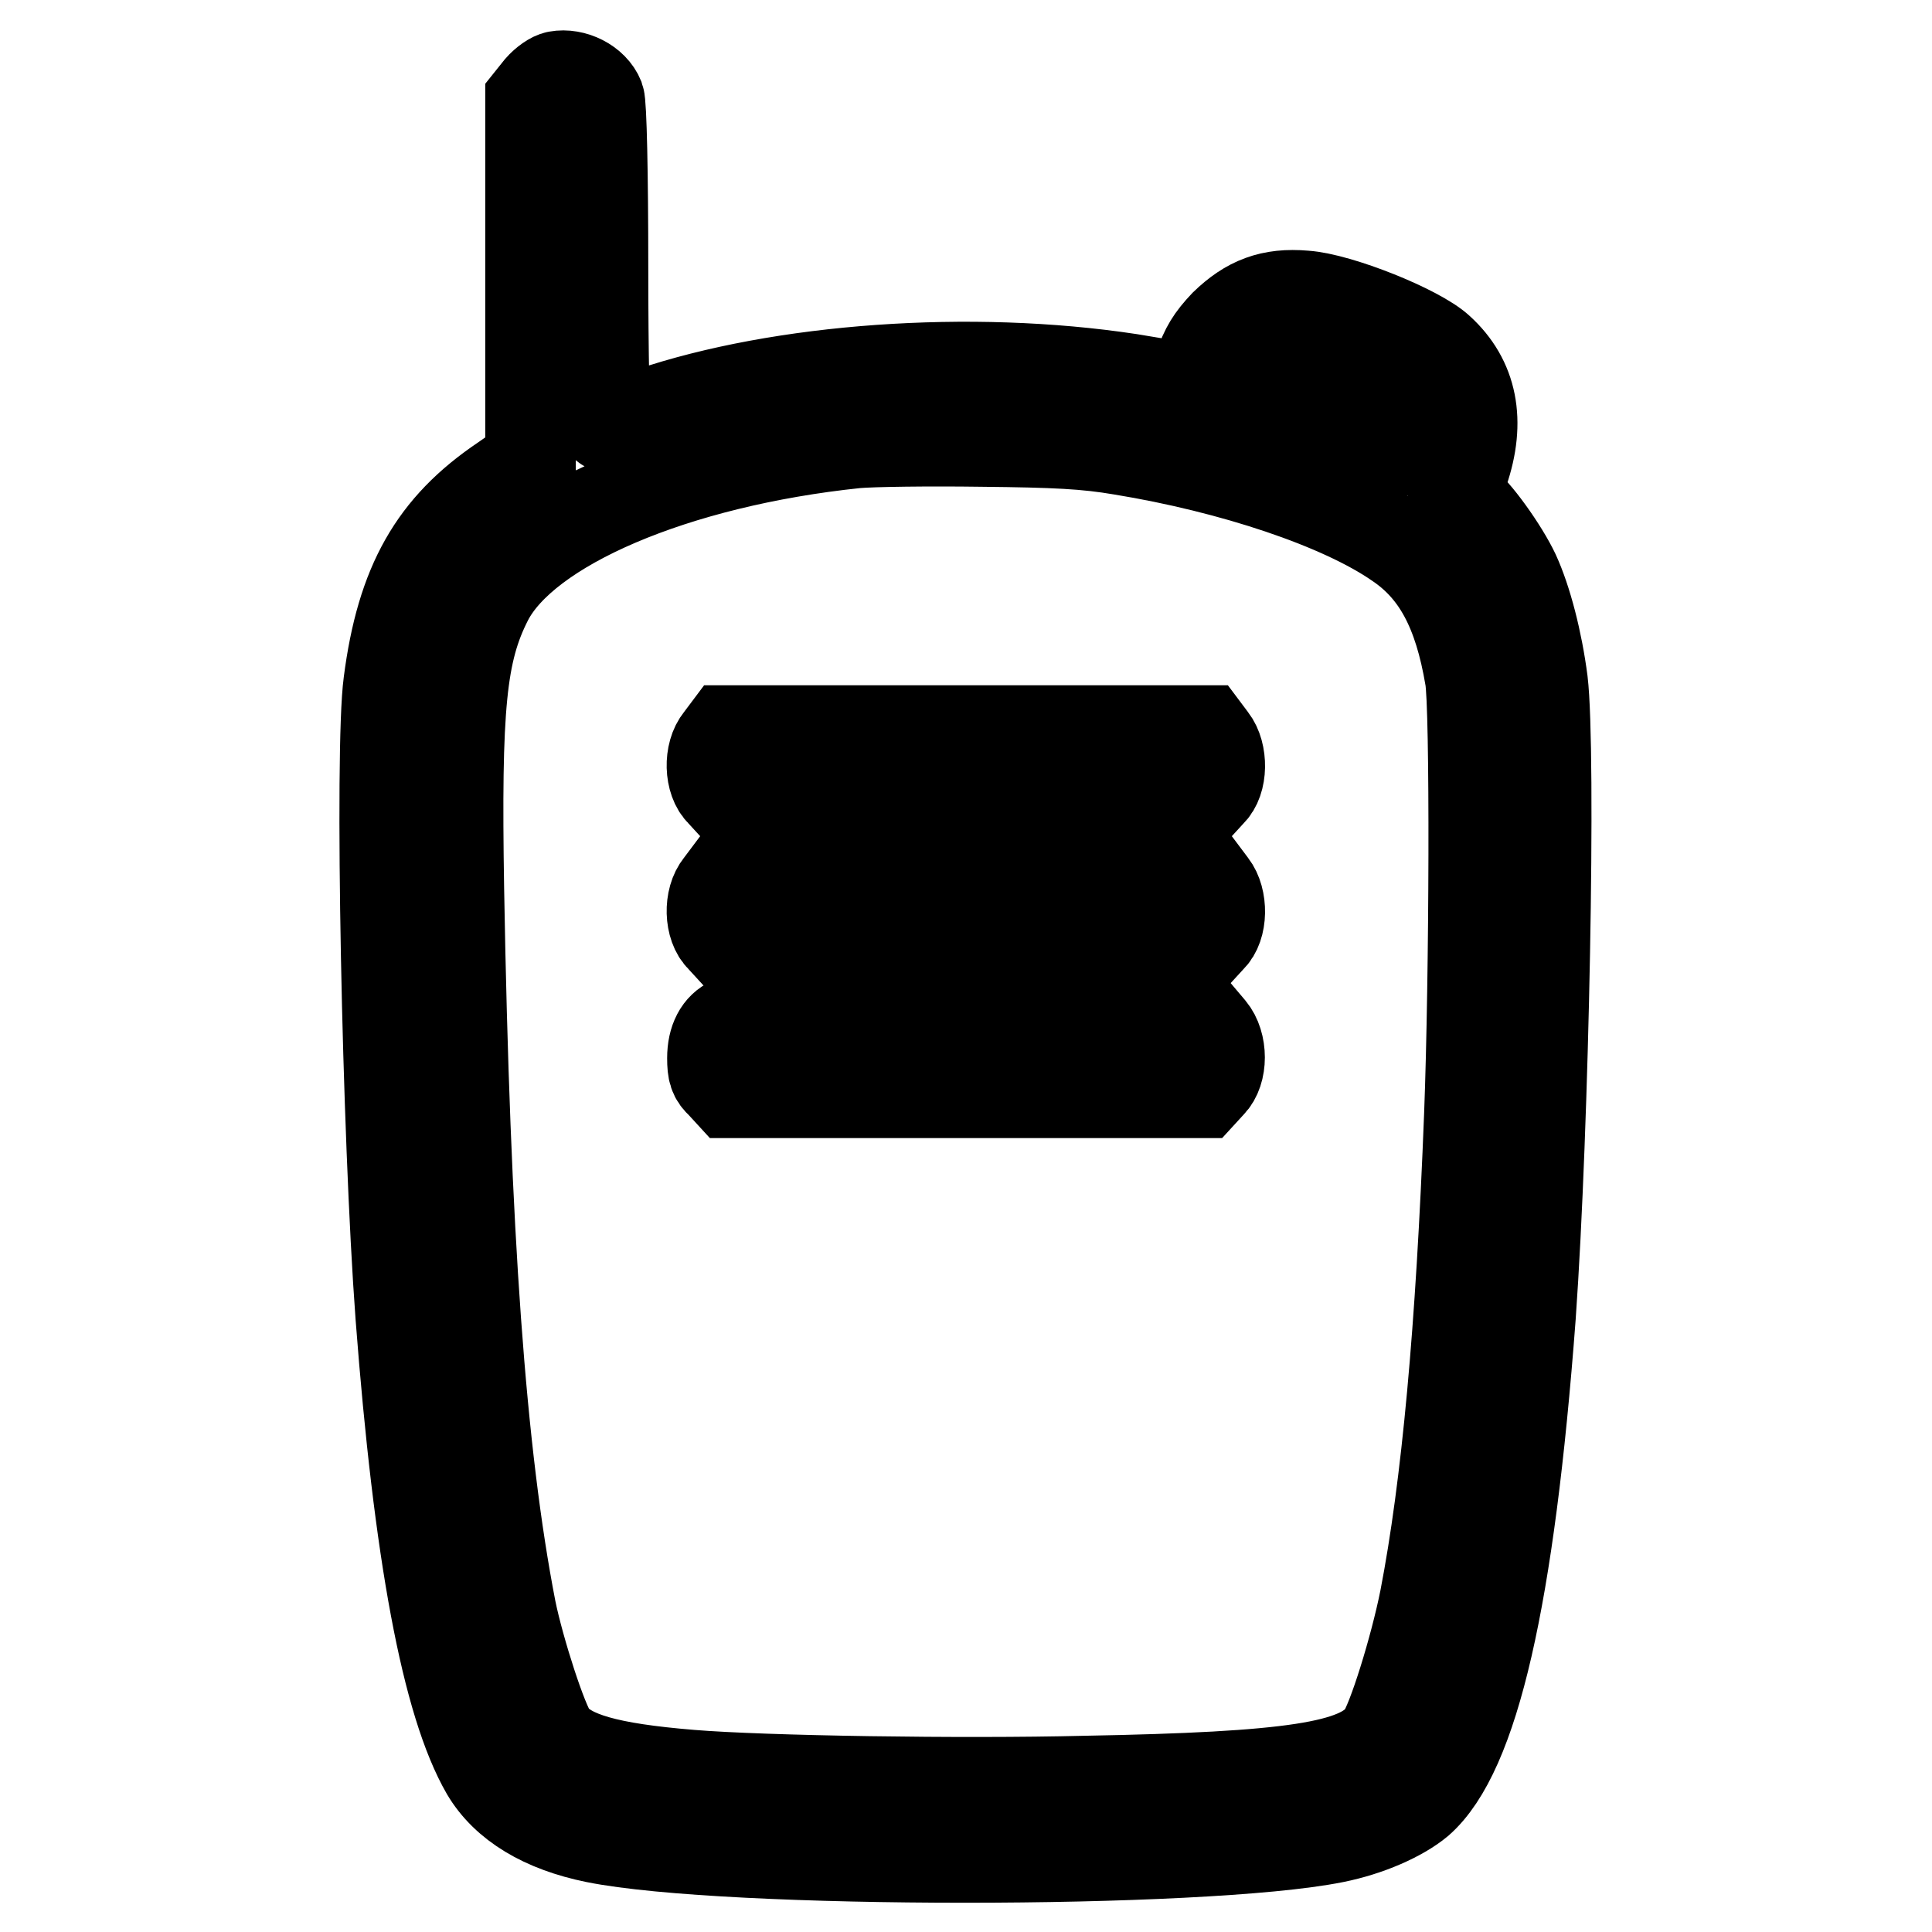 <?xml version="1.0" encoding="utf-8"?>
<!-- Svg Vector Icons : http://www.onlinewebfonts.com/icon -->
<!DOCTYPE svg PUBLIC "-//W3C//DTD SVG 1.1//EN" "http://www.w3.org/Graphics/SVG/1.1/DTD/svg11.dtd">
<svg version="1.1" xmlns="http://www.w3.org/2000/svg" xmlns:xlink="http://www.w3.org/1999/xlink" x="0px" y="0px" viewBox="0 0 256 256" enable-background="new 0 0 256 256" xml:space="preserve">
<g><g><g><path stroke-width="12" fill-opacity="0" stroke="#000000"  d="M73.8,10.1c-0.6,0.1-1.6,0.8-2.3,1.6l-1.2,1.5v23.9v24l-3.6,2.5c-9.2,6.2-13.5,13.7-15.2,26.9c-1.2,8.9-0.2,59.7,1.6,83.9c2.4,31.5,6.1,51.3,11.3,60.3c2.6,4.4,7.6,7.4,14.5,8.8c17.4,3.5,80.5,3.5,97.9,0c4.5-0.9,8.8-2.8,11.2-4.8c7.3-6.4,12-27,14.8-64.3c1.8-25.4,2.7-74.9,1.6-84.1c-0.7-5.4-2.1-10.8-3.7-14.3c-1.5-3.2-5.3-8.5-6.9-9.5l-1-0.7l1.1-3.3c2.3-6.7,1.2-12.2-3.2-16.2c-2.8-2.6-13.3-6.8-17.8-7.1c-4.5-0.4-7.5,0.8-10.6,3.8c-1.8,1.9-2.6,3.2-3.4,5.6l-1,3.1l-1.8-0.4c-1-0.2-3.9-0.7-6.4-1.1c-21.1-3.2-46.2-1.4-63.6,4.5c-3,1-5.6,1.8-5.8,1.8c-0.2,0-0.4-9.5-0.4-21.1c0-12.3-0.2-21.6-0.5-22.4C78.6,11,76,9.7,73.8,10.1z M178.9,50.8c6.3,2.5,7.2,3.5,6.4,6.8c-0.3,1.2-0.7,2.3-0.8,2.4c-0.1,0.1-1.5-0.4-2.9-1c-1.5-0.7-5.3-2.1-8.5-3.2c-5.6-1.9-5.7-2.1-5.5-3.2c0.7-2.8,2.6-4.4,5-4C173.3,48.7,176.1,49.7,178.9,50.8z M148.6,59.6c14.7,2.4,29.1,7.2,36.6,12.4c5.2,3.5,8.1,8.9,9.6,17.8c0.7,3.8,0.6,39.5-0.1,57.9c-1.1,28.6-3,49.2-5.9,64.2c-1.3,6.5-4.3,16.2-5.7,18.1c-3.1,4.1-11.8,5.5-39.4,6c-16.2,0.4-42.6,0-52.2-0.8c-11-0.9-16.1-2.4-18.3-5.2c-1.3-1.7-4.4-11.3-5.5-16.7c-4-20.6-6.1-49.5-6.9-95.5c-0.4-24.3,0.3-31.4,3.8-38.3c5-9.8,24.9-18.3,48.8-20.8c2.2-0.2,9.7-0.3,16.7-0.2C139.9,58.6,143.9,58.8,148.6,59.6z"/><path stroke-width="12" fill-opacity="0" stroke="#000000"  d="M95.4,98c-1.5,1.8-1.4,5.5,0.2,7l1.1,1.2H128h31.3l1.1-1.2c1.6-1.5,1.6-5.2,0.2-7l-0.9-1.2H128H96.3L95.4,98z"/><path stroke-width="12" fill-opacity="0" stroke="#000000"  d="M95.4,117.3c-1.5,1.8-1.4,5.5,0.2,7l1.1,1.2H128h31.3l1.1-1.2c1.6-1.5,1.6-5.2,0.2-7l-0.9-1.2H128H96.3L95.4,117.3z"/><path stroke-width="12" fill-opacity="0" stroke="#000000"  d="M96.9,135.4c-1.6,0.7-2.5,2.4-2.5,4.8c0,1.8,0.2,2.5,1.2,3.4l1.1,1.2H128h31.3l1.1-1.2c1.6-1.6,1.6-5.3,0-7.2l-1.1-1.3l-30.8-0.1C111.7,135,97.4,135.2,96.9,135.4z"/></g></g></g>
</svg>